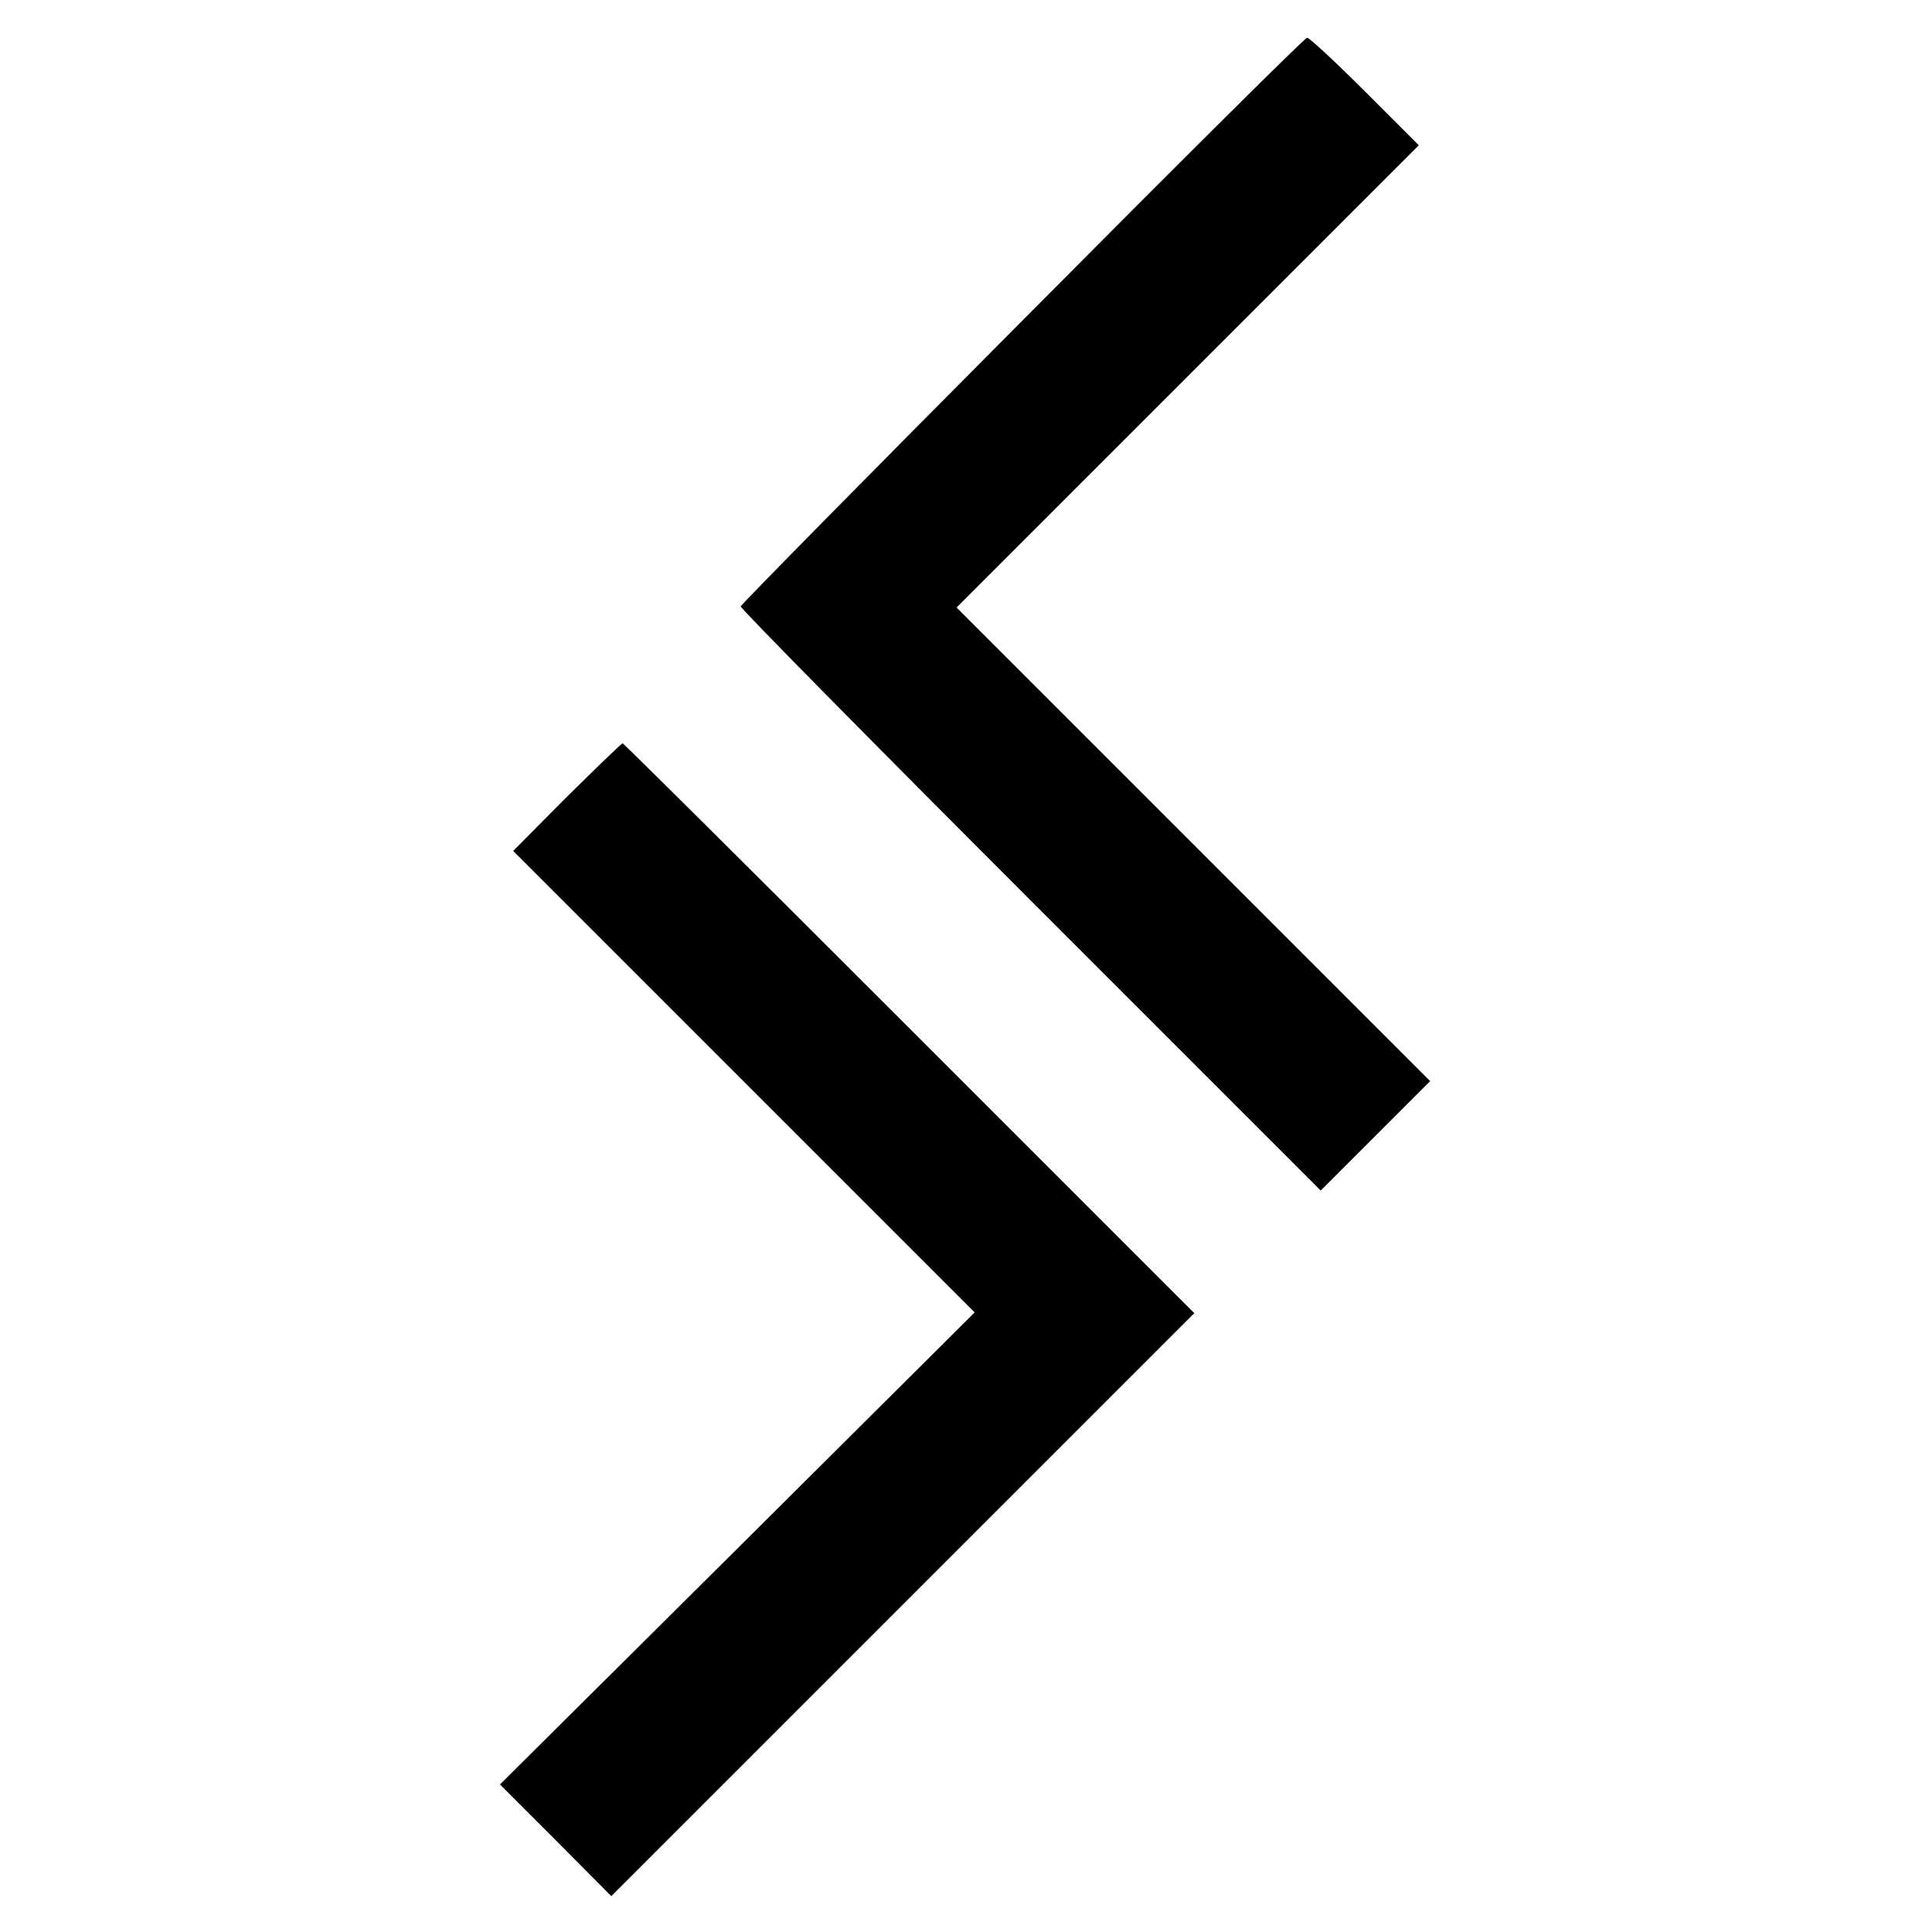 <?xml version="1.0" standalone="no"?>
<!DOCTYPE svg PUBLIC "-//W3C//DTD SVG 20010904//EN"
 "http://www.w3.org/TR/2001/REC-SVG-20010904/DTD/svg10.dtd">
<svg version="1.0" xmlns="http://www.w3.org/2000/svg"
 width="512pt" height="512pt" viewBox="0 0 512 512"
 preserveAspectRatio="xMidYMid meet">
<g transform="translate(0,512) scale(0.1,-0.1)"
fill="#000000" stroke="none">
<path d="M2710 4271 c-410 -412 -746 -753 -747 -758 -2 -4 343 -354 767 -778
l770 -770 145 145 145 145 -627 627 -628 628 613 613 612 612 -143 143 c-78
78 -147 142 -153 142 -6 0 -345 -337 -754 -749z"/>
<path d="M1502 3008 l-142 -143 612 -612 611 -611 -629 -626 -629 -625 148
-148 147 -148 773 773 772 772 -755 755 c-415 415 -757 755 -760 755 -3 0 -69
-64 -148 -142z"/>
</g>
</svg>
